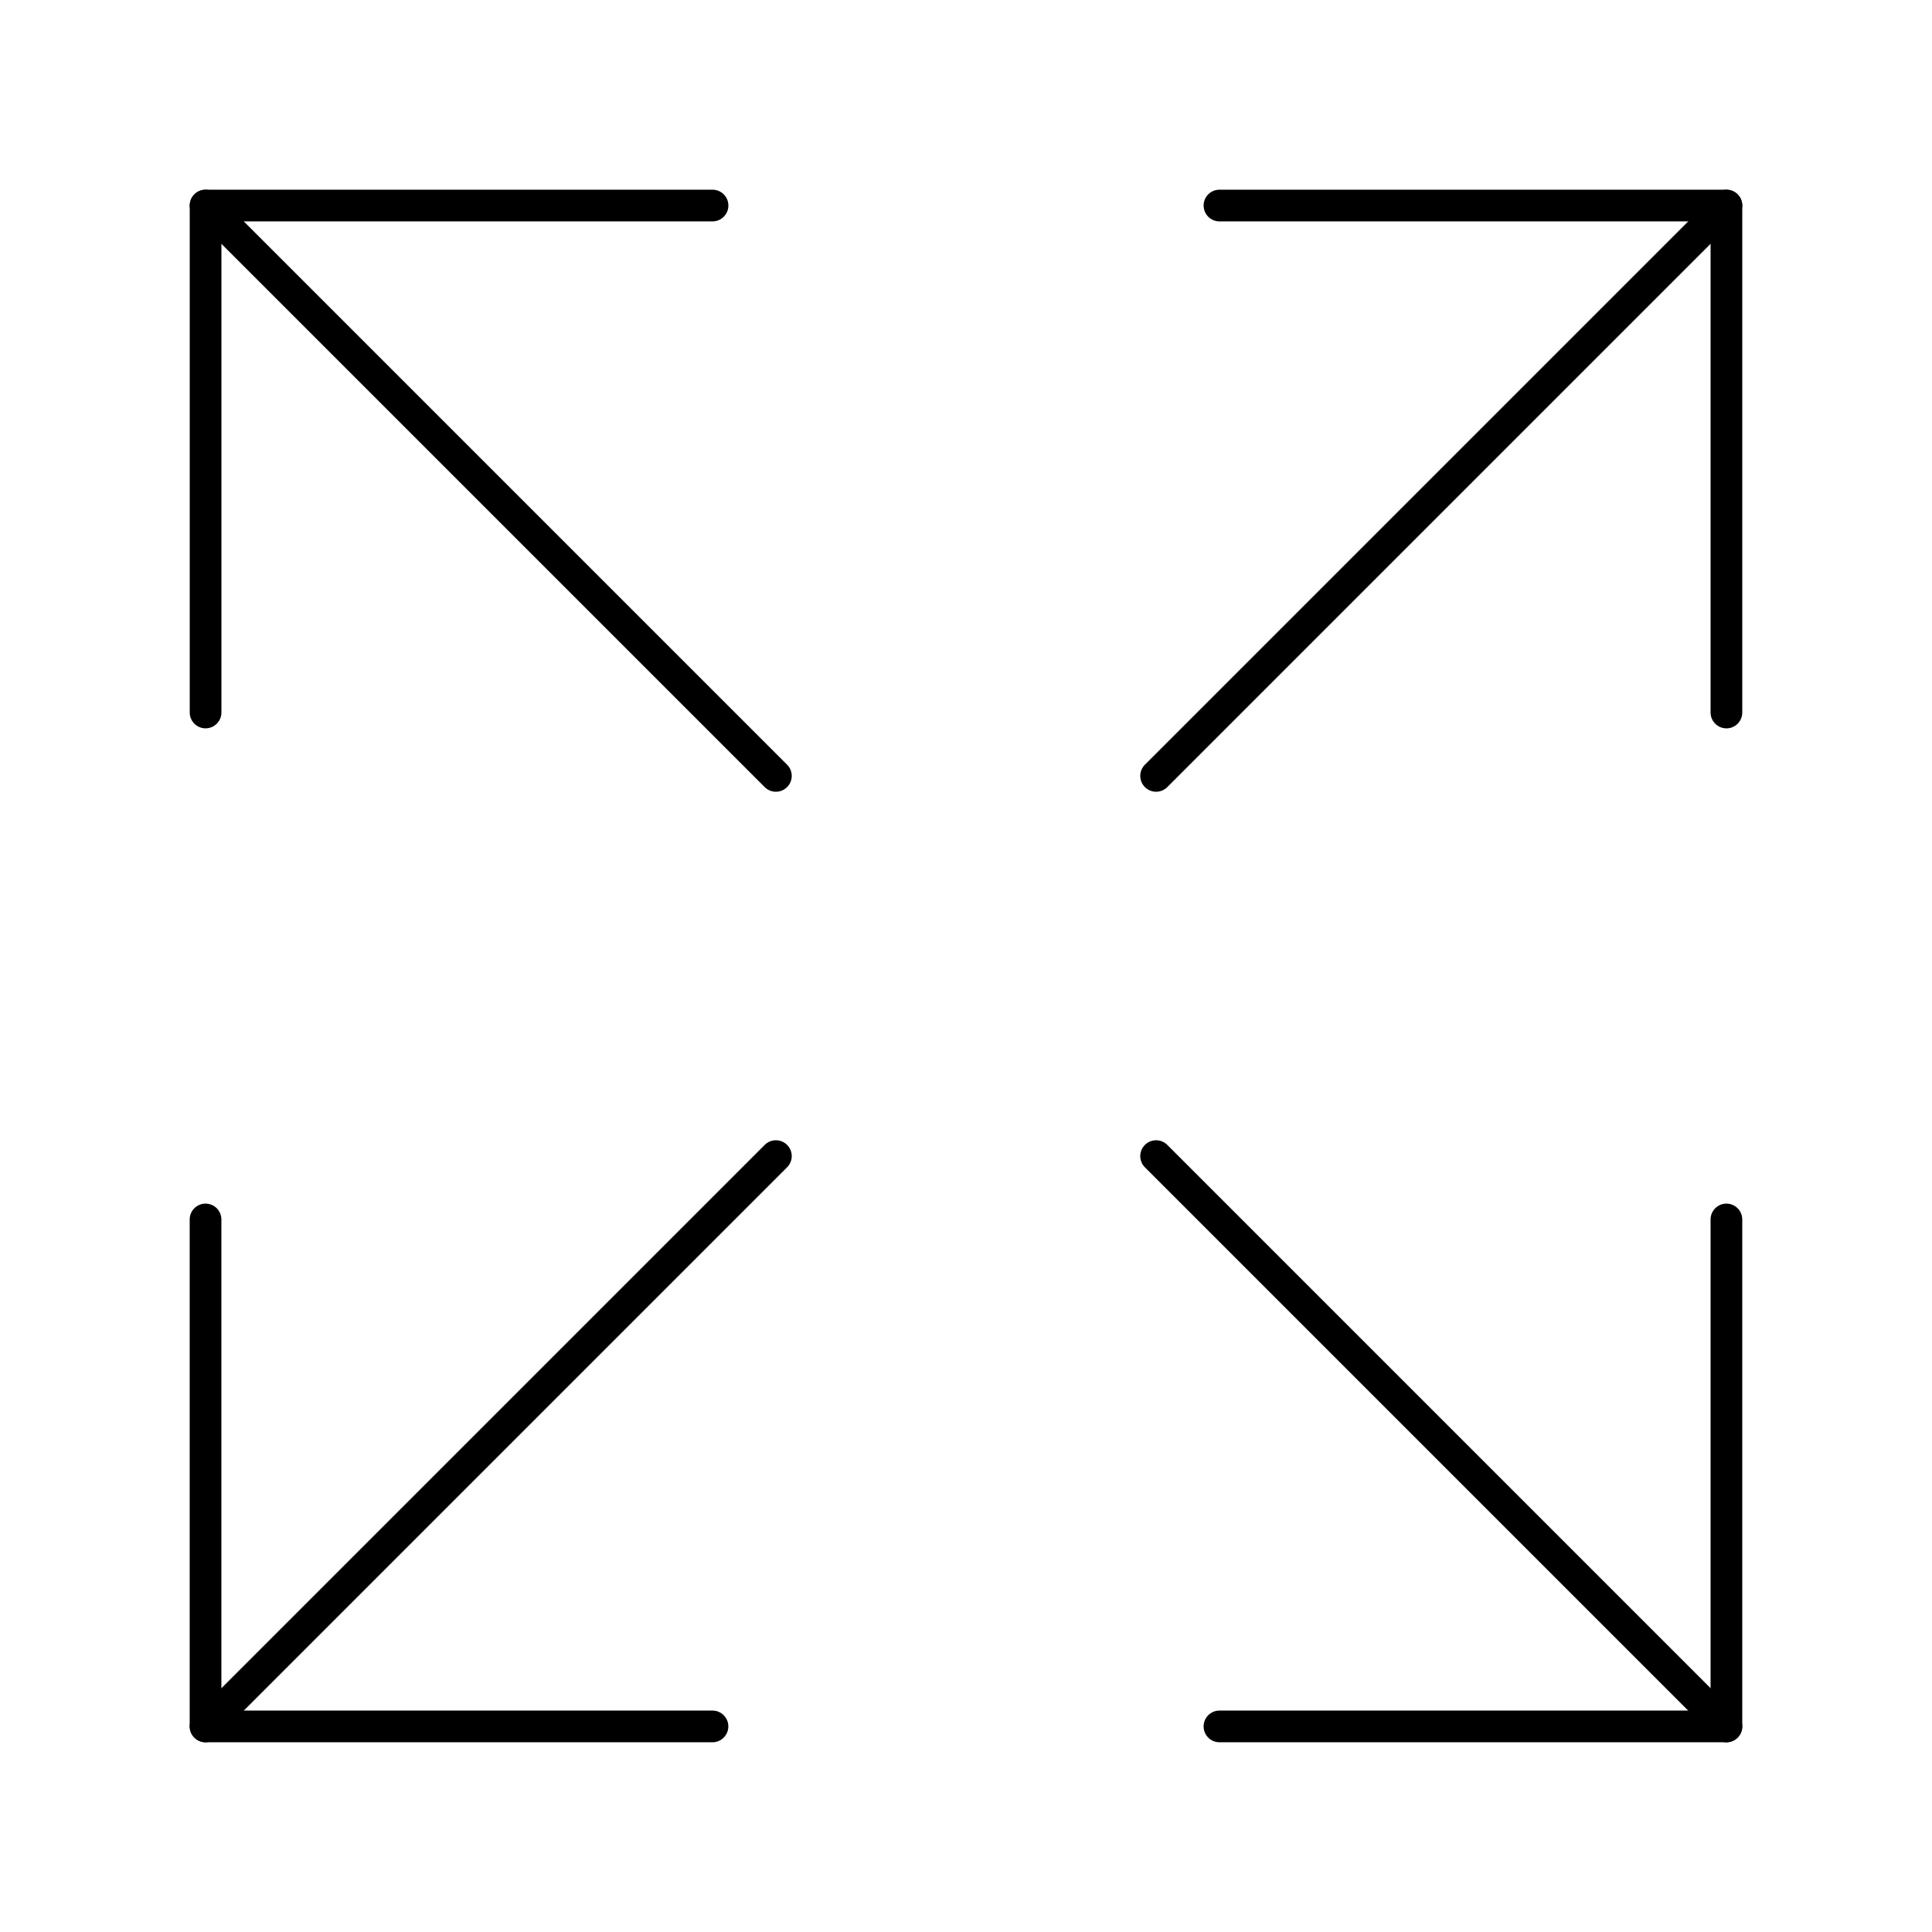 <?xml version="1.0" encoding="UTF-8"?>
<!-- Uploaded to: ICON Repo, www.svgrepo.com, Generator: ICON Repo Mixer Tools -->
<svg fill="#000000" width="800px" height="800px" version="1.1" viewBox="144 144 512 512" xmlns="http://www.w3.org/2000/svg">
 <g>
  <path d="m198.48 337.02c-2.32 0-4.199-1.879-4.199-4.199v-134.35c0-2.32 1.879-4.199 4.199-4.199h134.35c2.32 0 4.199 1.879 4.199 4.199 0 2.32-1.879 4.199-4.199 4.199l-130.15-0.004v130.15c0 2.316-1.879 4.199-4.195 4.199z"/>
  <path d="m349.62 353.82c-1.074 0-2.148-0.41-2.969-1.23l-151.14-151.14c-1.641-1.641-1.641-4.297 0-5.938s4.297-1.641 5.938 0l151.14 151.14c1.641 1.641 1.641 4.297 0 5.938-0.82 0.82-1.895 1.23-2.969 1.23z"/>
  <path d="m601.52 337.02c-2.32 0-4.199-1.879-4.199-4.199v-130.15h-130.15c-2.32 0-4.199-1.879-4.199-4.199 0-2.32 1.879-4.199 4.199-4.199h134.35c2.32 0 4.199 1.879 4.199 4.199v134.35c0.004 2.32-1.879 4.203-4.195 4.203z"/>
  <path d="m450.38 353.82c-1.074 0-2.148-0.41-2.969-1.23-1.641-1.641-1.641-4.297 0-5.938l151.14-151.14c1.637-1.641 4.297-1.641 5.938 0 1.641 1.641 1.641 4.297 0 5.938l-151.14 151.14c-0.82 0.82-1.895 1.23-2.969 1.23z"/>
  <path d="m601.52 605.72h-134.35c-2.32 0-4.199-1.879-4.199-4.199 0-2.32 1.879-4.199 4.199-4.199h130.15v-130.15c0-2.32 1.879-4.199 4.199-4.199 2.32 0 4.199 1.879 4.199 4.199v134.35c0 2.32-1.883 4.203-4.199 4.203z"/>
  <path d="m601.52 605.72c-1.074 0-2.148-0.41-2.969-1.23l-151.14-151.14c-1.641-1.641-1.641-4.297 0-5.938 1.637-1.641 4.297-1.641 5.938 0l151.14 151.14c1.641 1.641 1.641 4.297 0 5.938-0.82 0.82-1.895 1.23-2.969 1.23z"/>
  <path d="m332.82 605.72h-134.35c-2.32 0-4.199-1.879-4.199-4.199v-134.35c0-2.32 1.879-4.199 4.199-4.199 2.32 0 4.199 1.879 4.199 4.199v130.15h130.15c2.32 0 4.199 1.879 4.199 4.199-0.004 2.316-1.887 4.199-4.203 4.199z"/>
  <path d="m198.48 605.72c-1.074 0-2.148-0.41-2.969-1.23-1.641-1.641-1.641-4.297 0-5.938l151.14-151.14c1.641-1.641 4.297-1.641 5.938 0s1.641 4.297 0 5.938l-151.14 151.14c-0.82 0.82-1.895 1.23-2.969 1.23z"/>
 </g>
</svg>